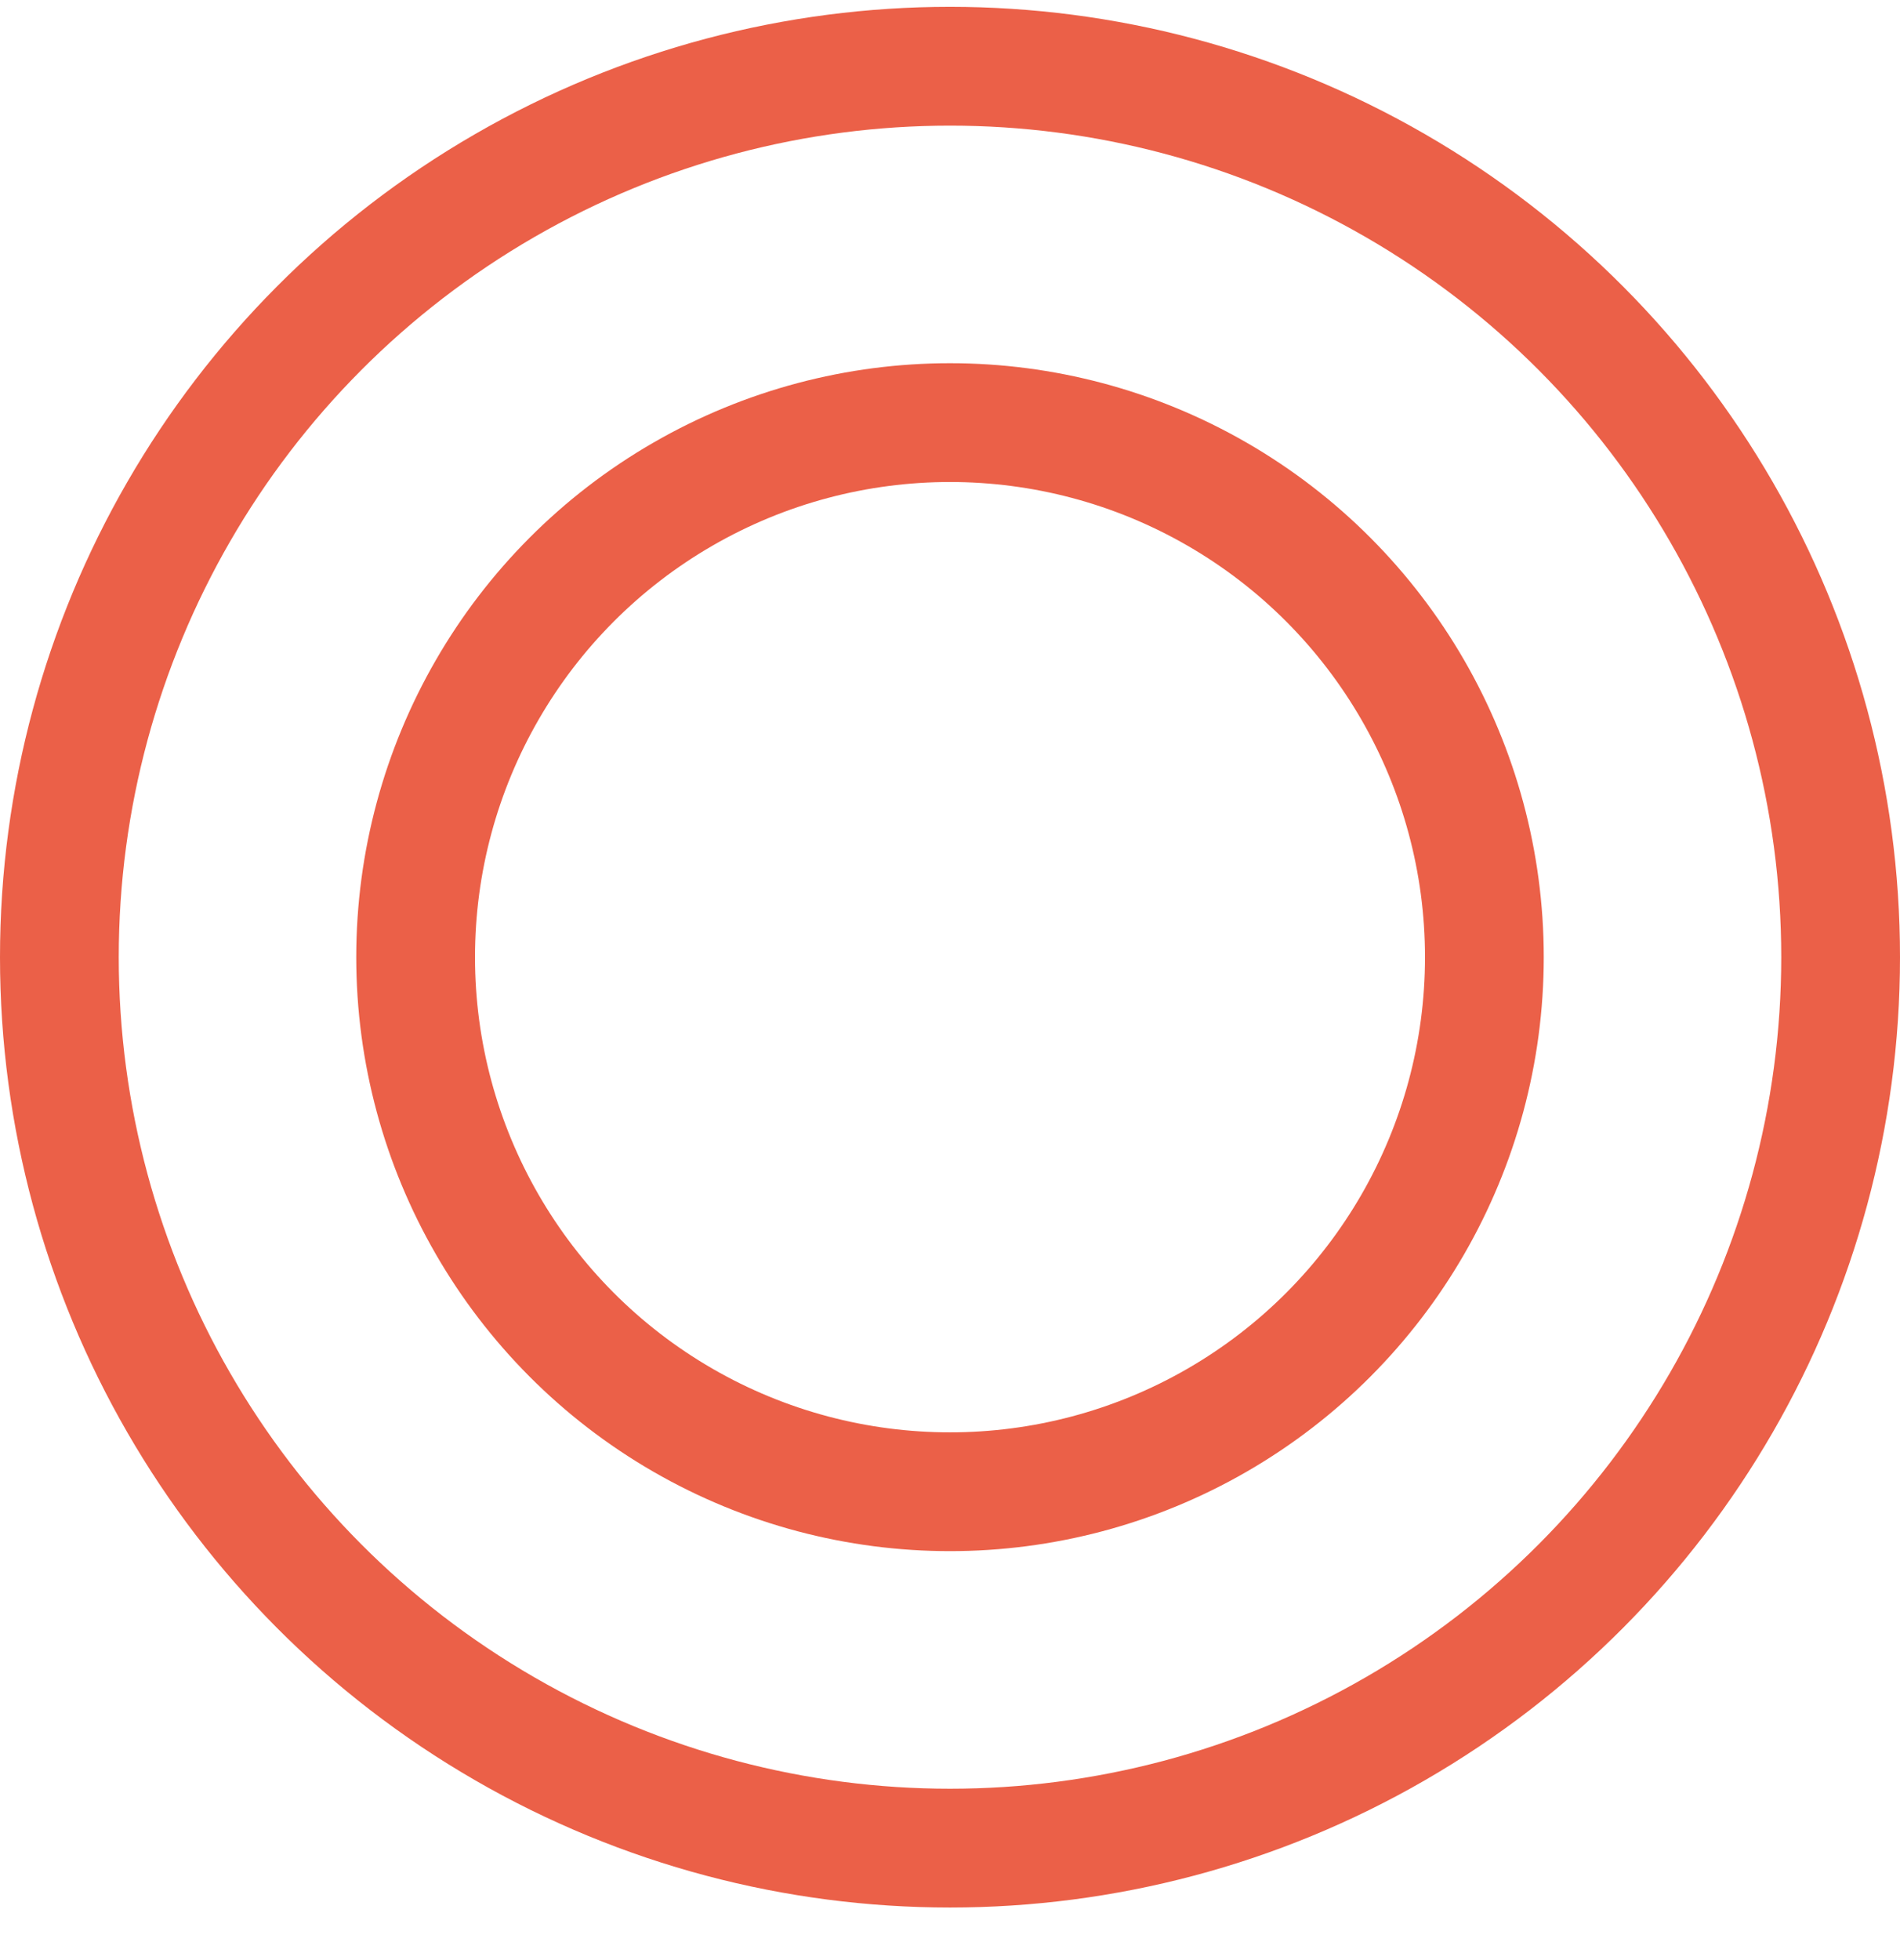 <svg width="32" height="33" viewBox="0 0 32 33" fill="none" xmlns="http://www.w3.org/2000/svg">
<circle cx="16" cy="16.115" r="15" stroke="#EB6048" stroke-width="2"/>
<circle cx="16" cy="16.115" r="9" stroke="#EB6048" stroke-width="2"/>
</svg>
